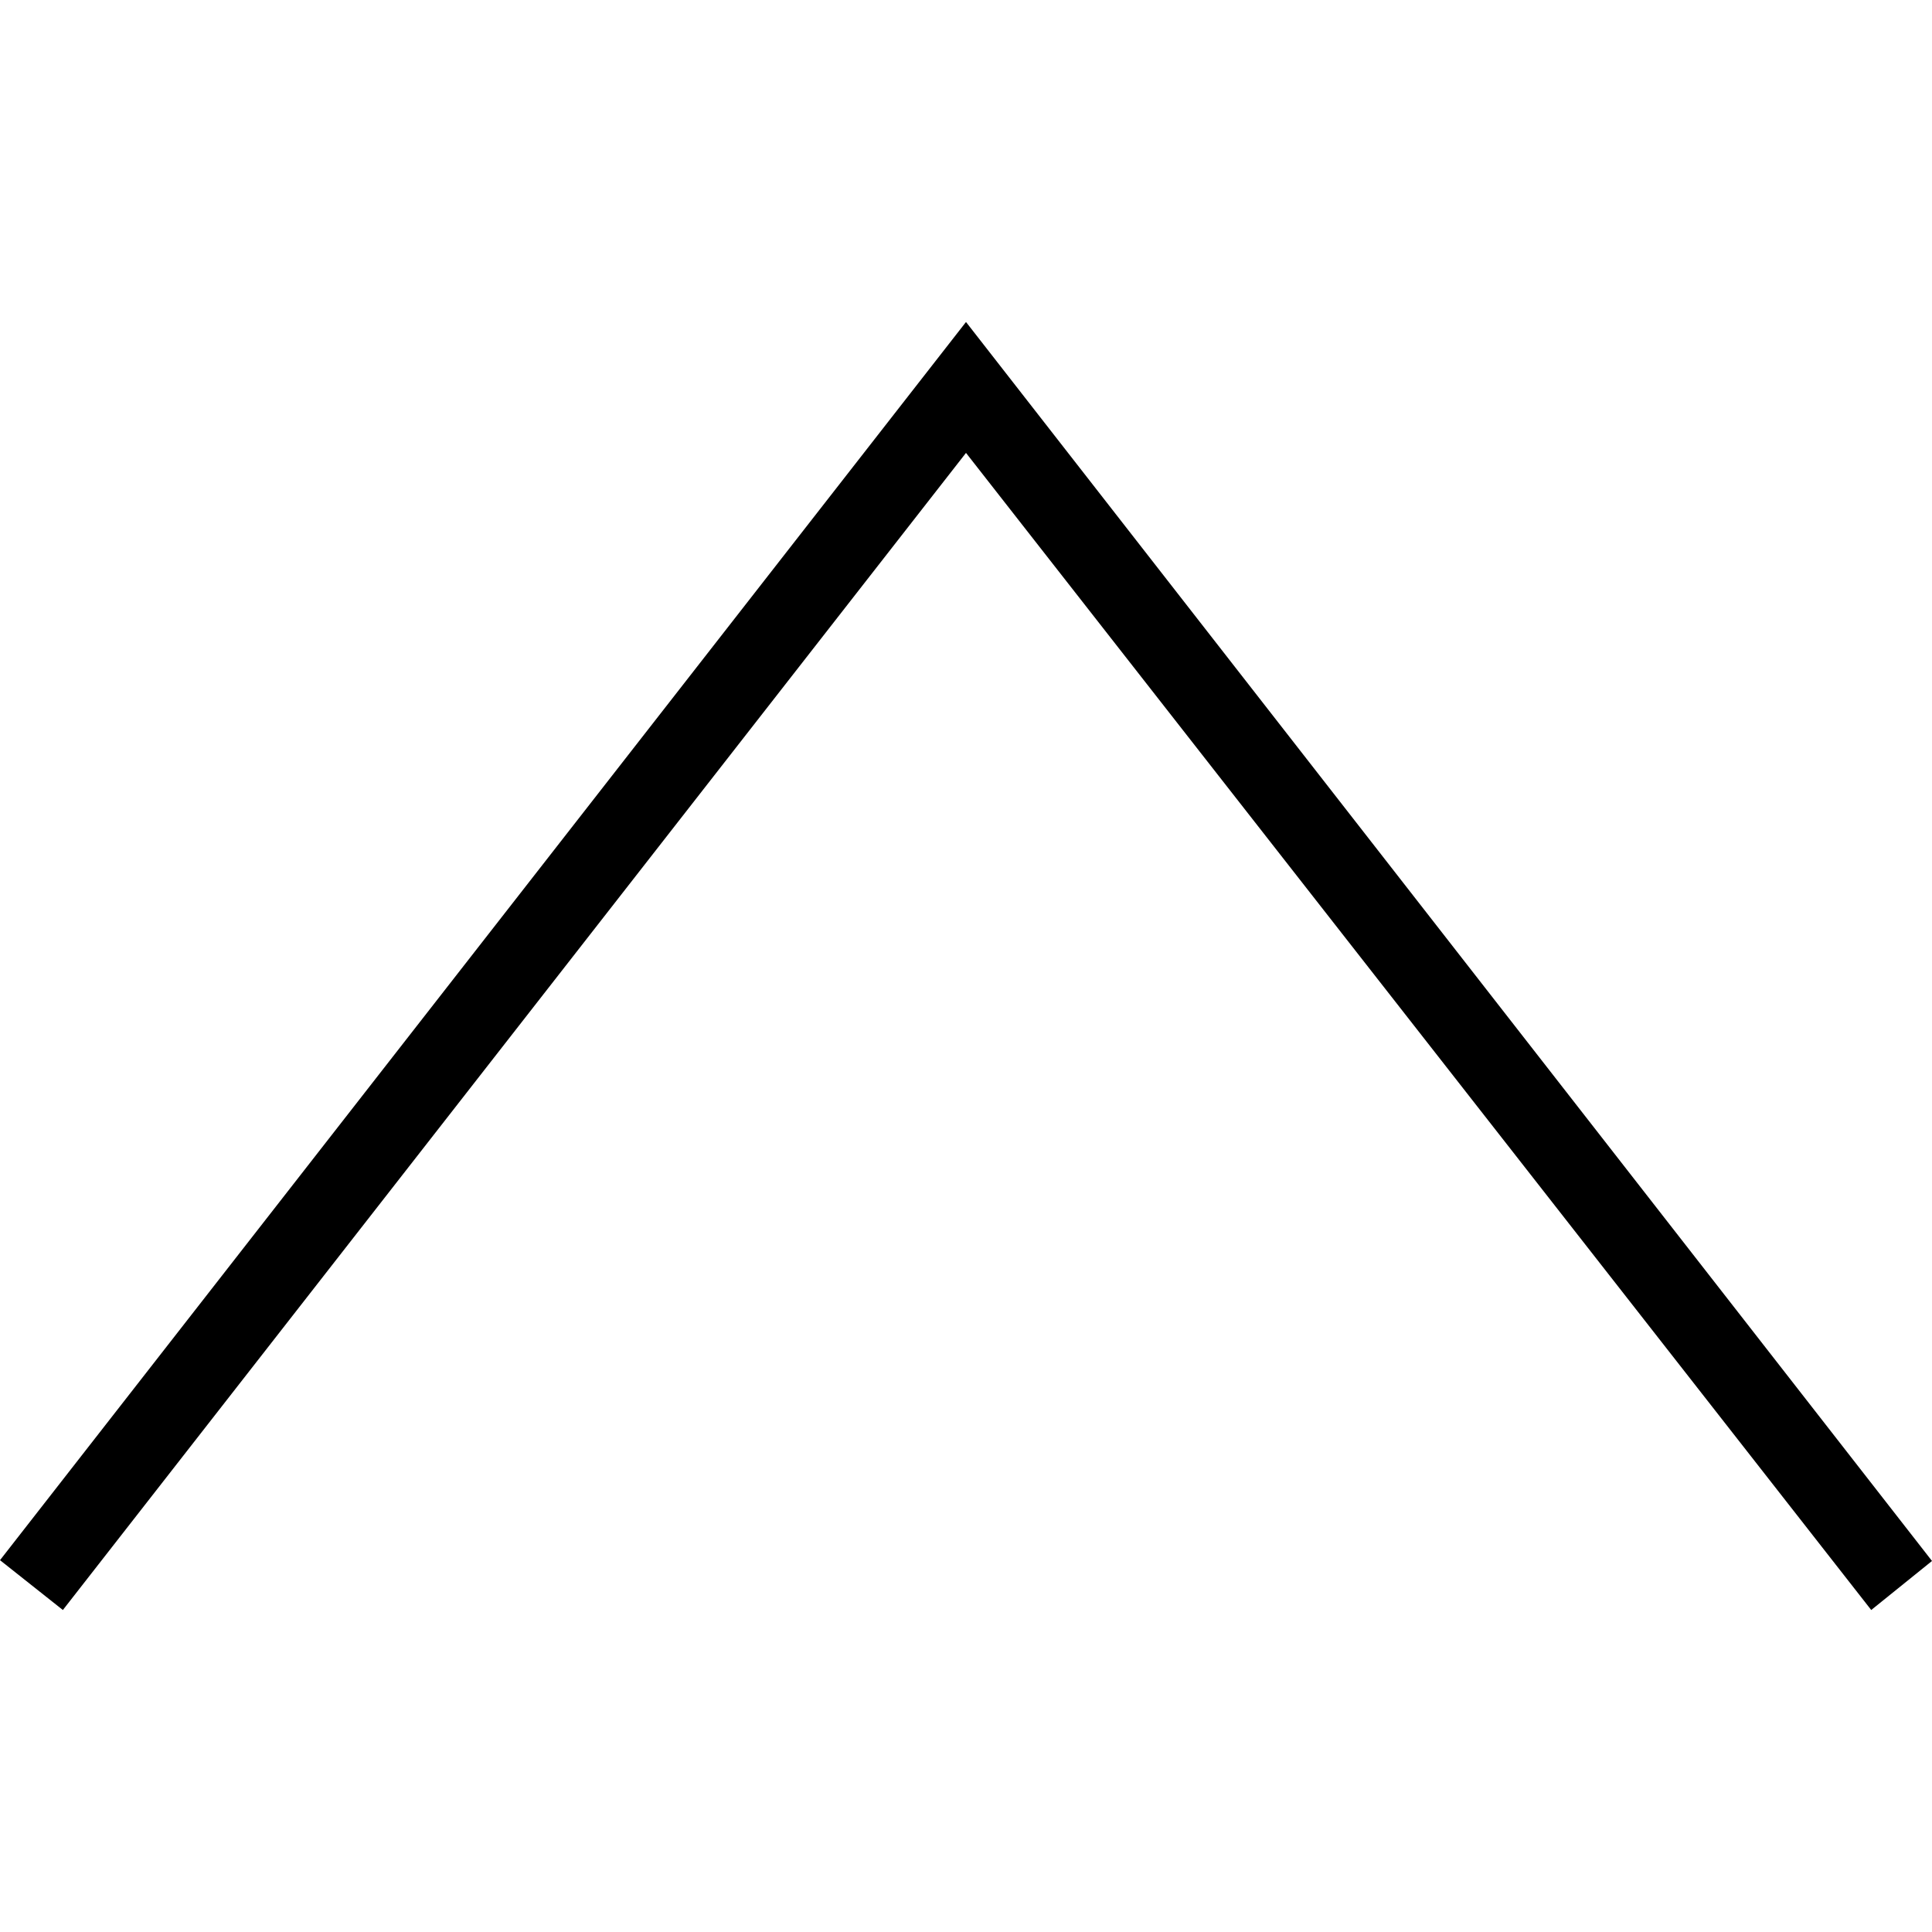   <svg className="text-zinc-800" width="16" height="16" fill="black" viewBox="0 0 24 24" xmlns="http://www.w3.org/2000/svg" fillRule="evenodd" clipRule="evenodd">
                        <path d="M23.245 20l-11.245-14.374-11.219 14.374-.781-.619 12-15.381 12 15.391-.755.609z" />
                      </svg>